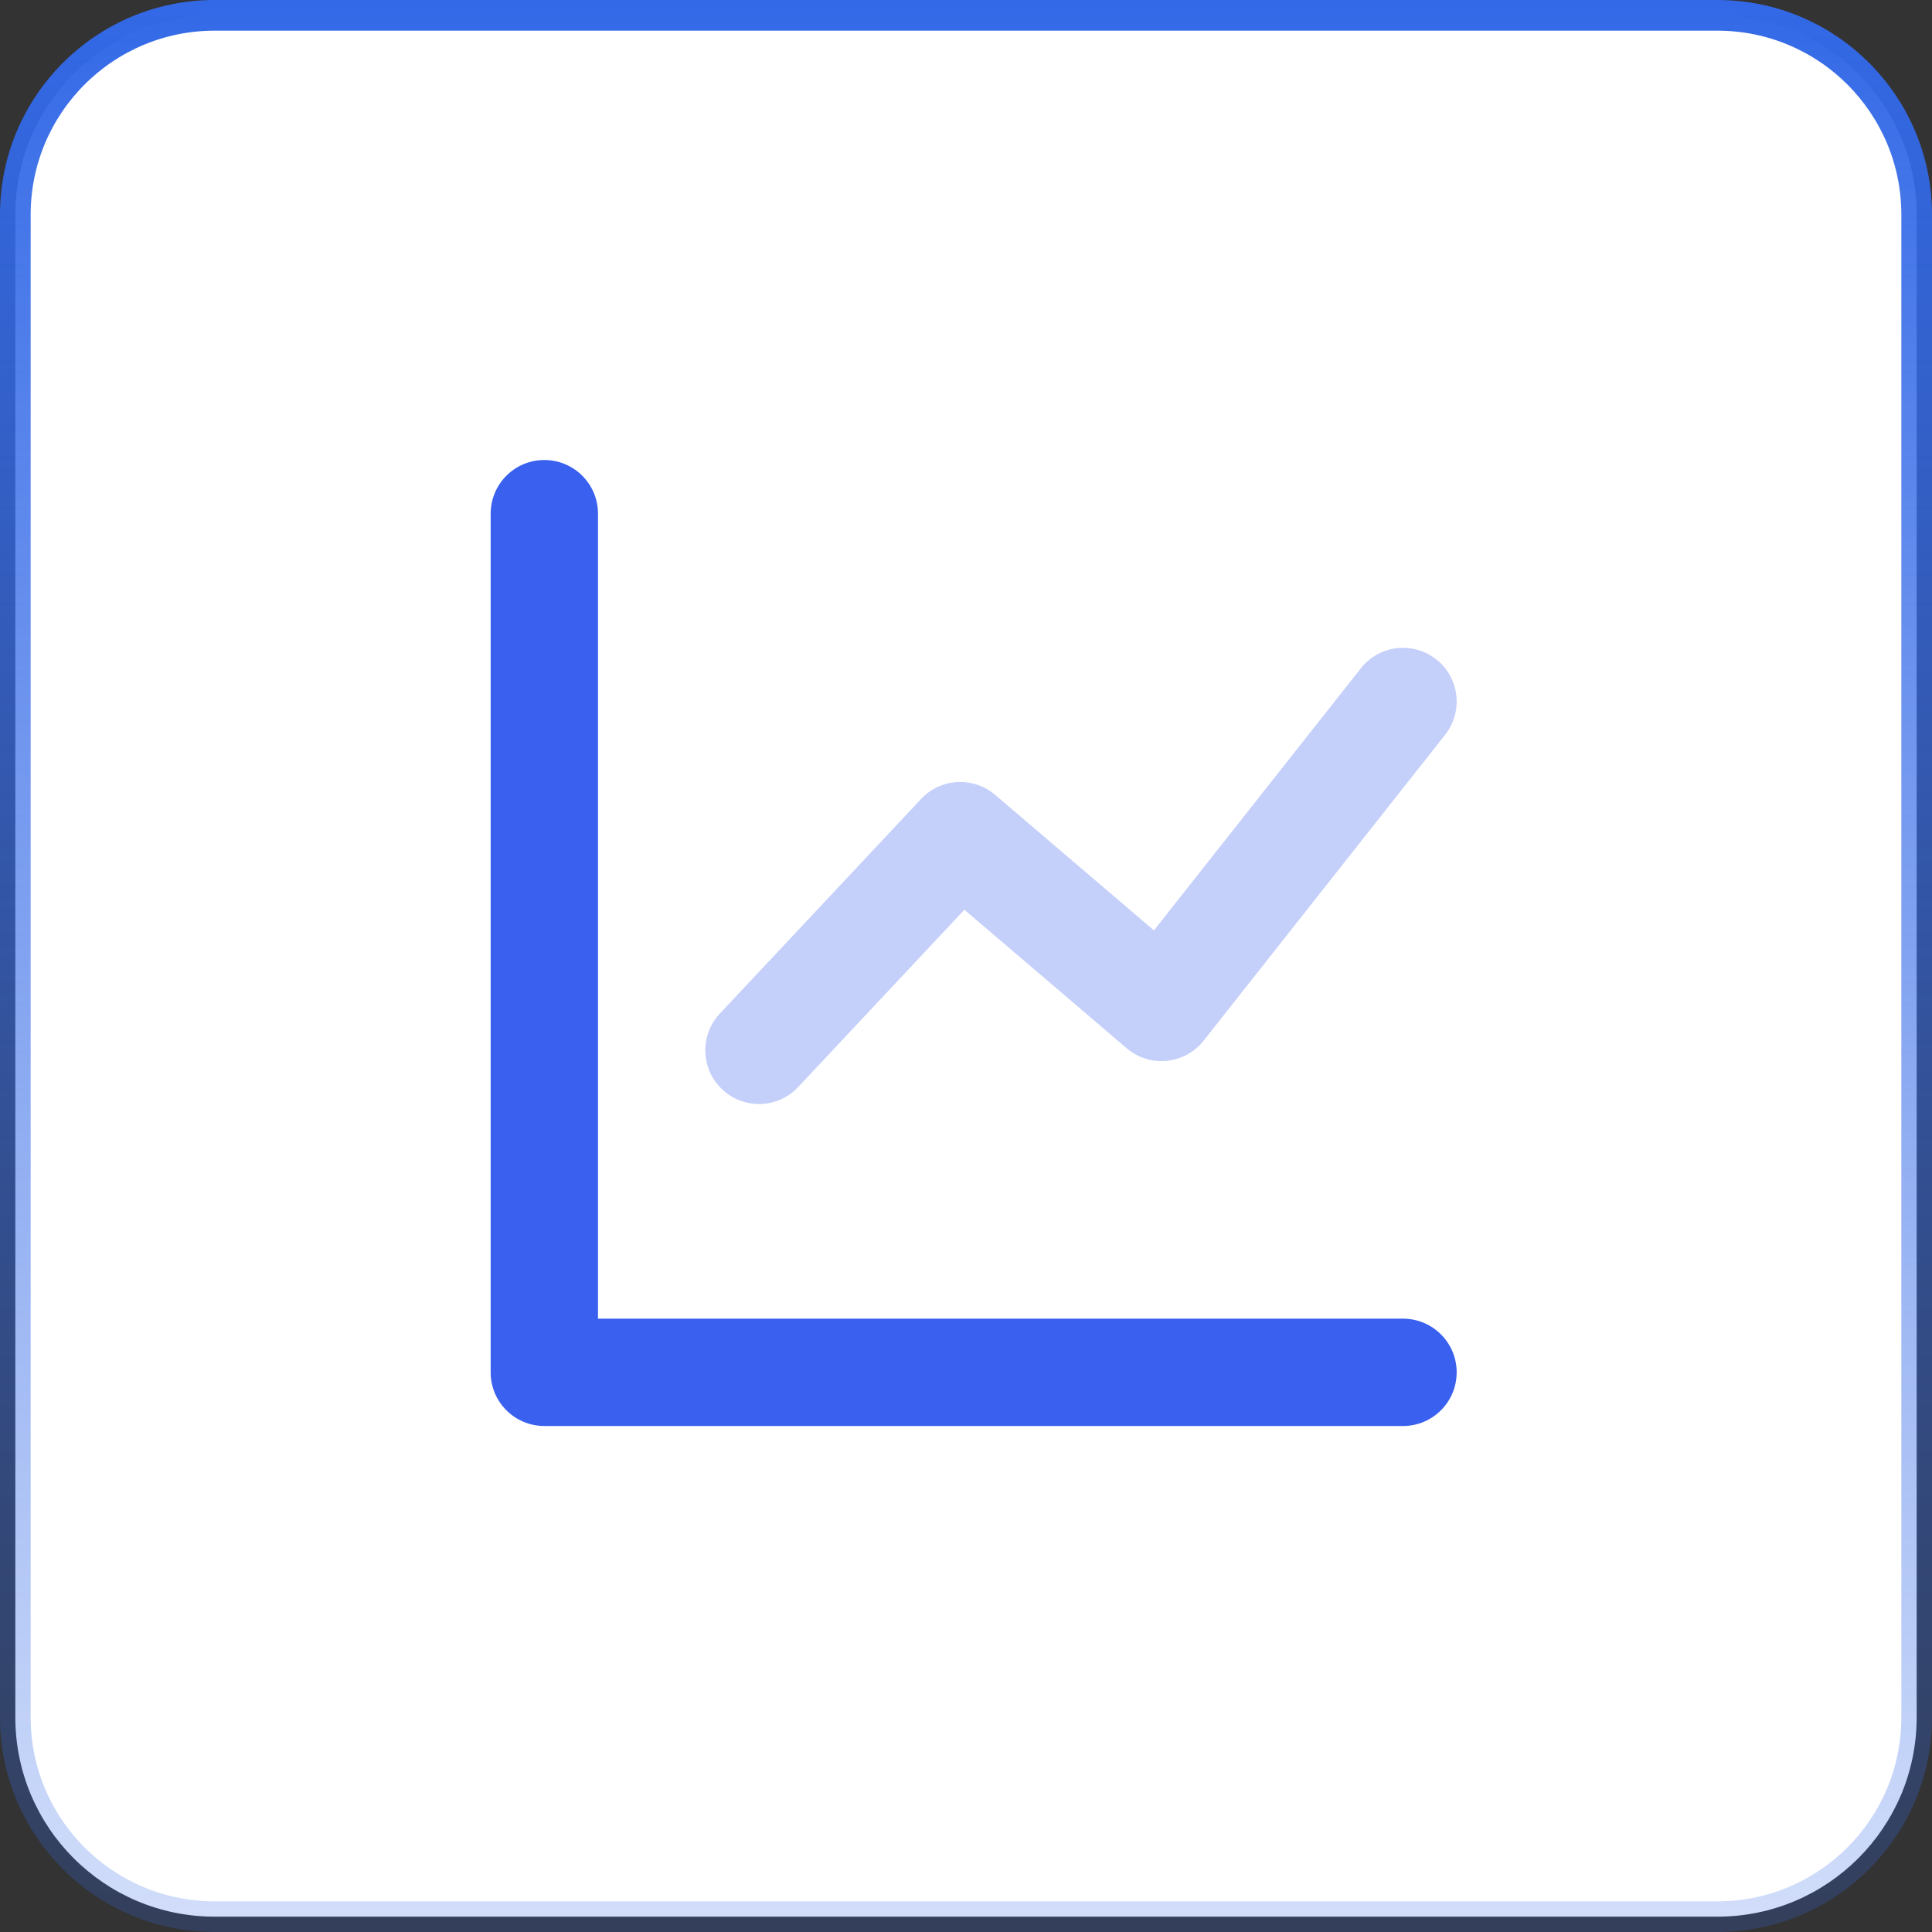 <svg width="63" height="63" viewBox="0 0 63 63" fill="none" xmlns="http://www.w3.org/2000/svg">
<rect x="0" y="0" width="63" height="63" fill="#333333" stroke="none"/>
<path d="M7 0.5H56C59.59 0.5 62.5 3.41 62.5 7V56C62.5 59.59 59.59 62.5 56 62.5H7C3.41 62.5 0.5 59.59 0.5 56V7C0.5 3.41 3.41 0.5 7 0.5Z" fill="white" stroke="url(#paint0_linear_572_49)"/>
<path d="M19.5 43H45.75C46.717 43 47.5 43.783 47.5 44.75C47.5 45.717 46.717 46.5 45.75 46.5H17.75C16.784 46.5 16 45.717 16 44.75V16.75C16 15.784 16.784 15 17.75 15C18.716 15 19.5 15.784 19.5 16.75V43Z" fill="#3960EE"/>
<path opacity="0.3" d="M26.027 35.447C25.366 36.152 24.258 36.188 23.553 35.527C22.848 34.866 22.812 33.758 23.473 33.053L30.036 26.053C30.675 25.371 31.737 25.312 32.449 25.919L37.628 30.339L44.377 21.791C44.975 21.032 46.076 20.903 46.834 21.502C47.593 22.1 47.722 23.201 47.124 23.959L39.249 33.934C38.633 34.714 37.494 34.826 36.739 34.181L31.447 29.665L26.027 35.447Z" fill="#3960EE"/>
<defs>
<linearGradient id="paint0_linear_572_49" x1="31.5" y1="-2.83903e-08" x2="31.5" y2="63" gradientUnits="userSpaceOnUse">
<stop stop-color="#3369E7"/>
<stop offset="1" stop-color="#3369E7" stop-opacity="0.22"/>
</linearGradient>
</defs>
</svg>
